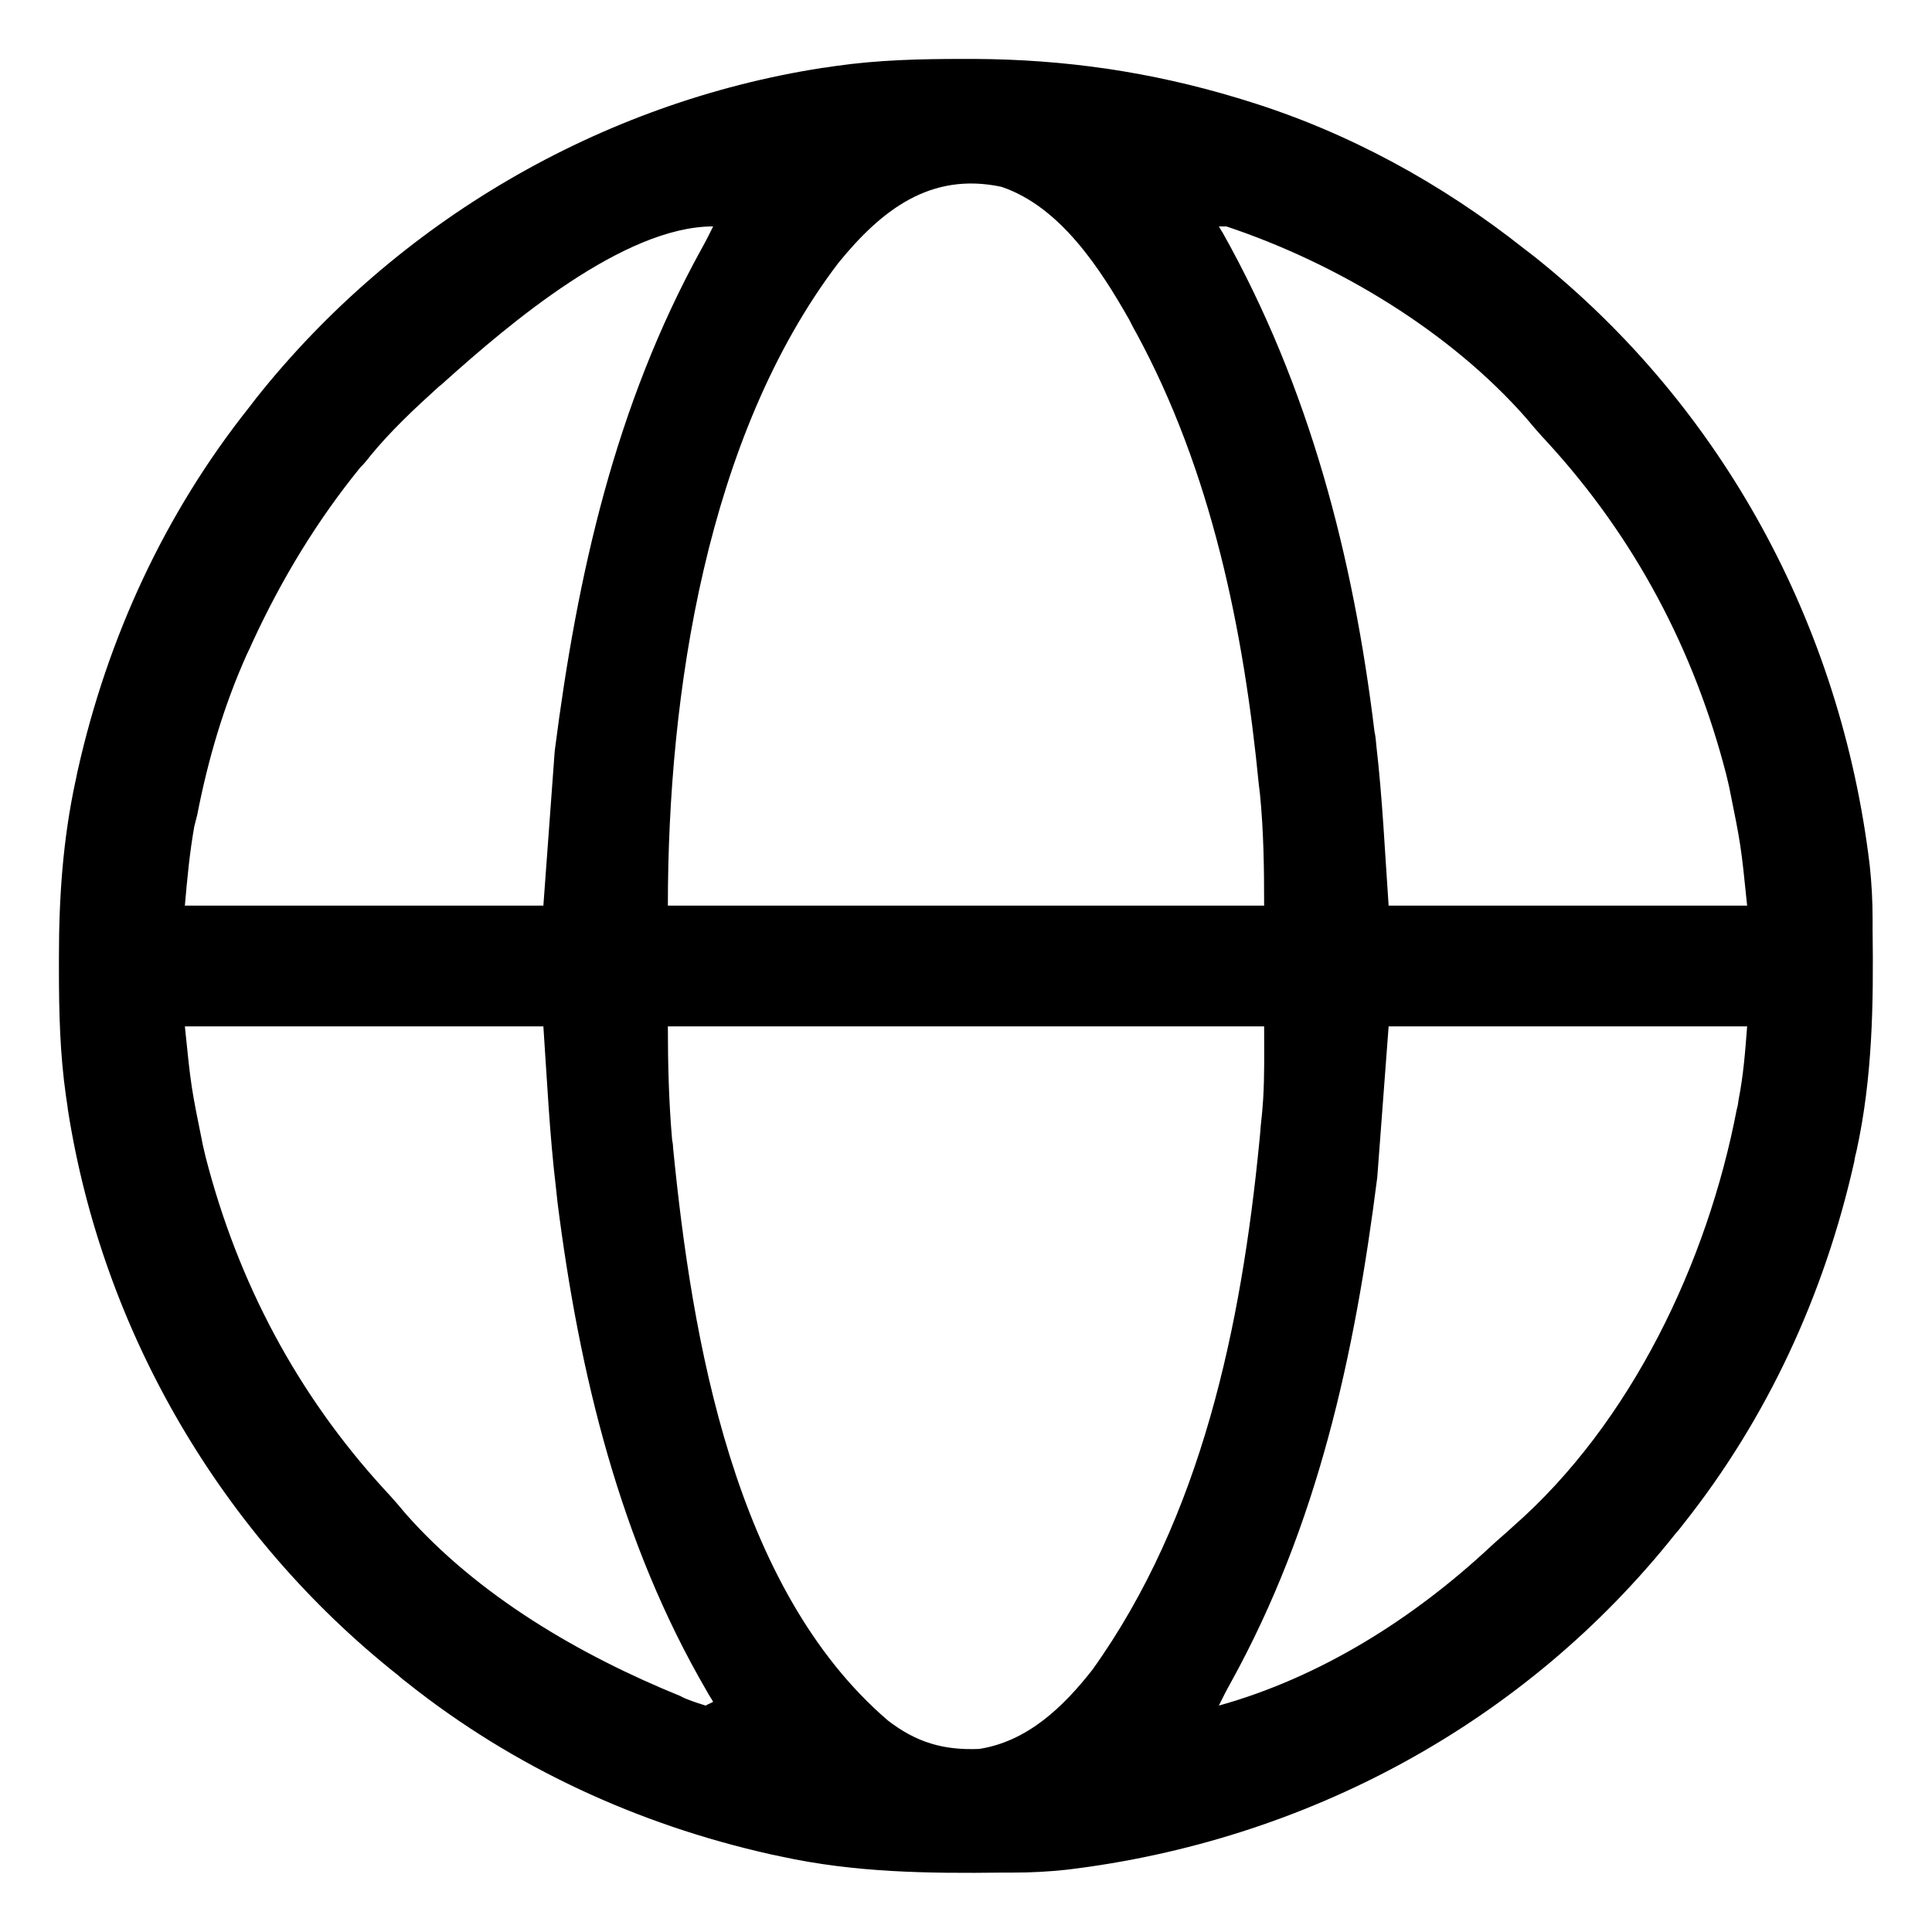 <?xml version="1.0" encoding="UTF-8"?>
<svg xmlns="http://www.w3.org/2000/svg" xmlns:xlink="http://www.w3.org/1999/xlink" width="16px" height="16px" viewBox="0 0 16 16" version="1.1">
<g id="surface1">
<path style=" stroke:none;fill-rule:nonzero;fill:rgb(0%,0%,0%);fill-opacity:1;" d="M 7.977 0.488 C 8.008 0.488 8.039 0.488 8.07 0.488 C 8.82 0.492 9.527 0.594 10.25 0.812 C 10.289 0.824 10.289 0.824 10.328 0.836 C 11.164 1.094 11.941 1.52 12.625 2.062 C 12.652 2.082 12.68 2.105 12.707 2.125 C 14.27 3.371 15.246 5.184 15.484 7.164 C 15.5 7.312 15.508 7.461 15.508 7.609 C 15.508 7.641 15.508 7.668 15.508 7.695 C 15.516 8.316 15.508 8.922 15.375 9.531 C 15.363 9.578 15.363 9.578 15.355 9.625 C 15.109 10.719 14.637 11.746 13.938 12.625 C 13.918 12.652 13.895 12.68 13.871 12.707 C 12.629 14.27 10.816 15.246 8.836 15.484 C 8.688 15.5 8.539 15.508 8.391 15.508 C 8.359 15.508 8.332 15.508 8.305 15.508 C 7.684 15.516 7.078 15.508 6.469 15.375 C 6.438 15.367 6.406 15.363 6.375 15.355 C 5.281 15.109 4.254 14.637 3.375 13.938 C 3.348 13.918 3.32 13.895 3.293 13.871 C 1.836 12.715 0.848 11.027 0.562 9.188 C 0.559 9.152 0.551 9.117 0.547 9.082 C 0.496 8.727 0.488 8.379 0.488 8.02 C 0.488 7.992 0.488 7.961 0.488 7.93 C 0.488 7.434 0.52 6.957 0.625 6.469 C 0.633 6.438 0.637 6.406 0.645 6.375 C 0.891 5.281 1.363 4.254 2.062 3.375 C 2.082 3.348 2.105 3.32 2.125 3.293 C 3.285 1.836 4.973 0.848 6.812 0.562 C 6.848 0.559 6.883 0.551 6.918 0.547 C 7.273 0.496 7.621 0.488 7.977 0.488 Z M 6.941 2.18 C 5.852 3.613 5.531 5.742 5.531 7.5 C 7.16 7.5 8.789 7.5 10.469 7.5 C 10.469 7.184 10.465 6.883 10.434 6.57 C 10.43 6.551 10.43 6.527 10.426 6.508 C 10.301 5.215 10.031 3.898 9.406 2.75 C 9.387 2.719 9.371 2.684 9.352 2.648 C 9.113 2.227 8.781 1.711 8.293 1.547 C 7.703 1.422 7.297 1.742 6.941 2.18 Z M 10.094 1.875 C 10.105 1.891 10.113 1.91 10.125 1.926 C 10.844 3.207 11.207 4.609 11.383 6.059 C 11.391 6.094 11.395 6.133 11.398 6.172 C 11.449 6.613 11.469 7.055 11.5 7.5 C 12.48 7.5 13.461 7.5 14.469 7.5 C 14.418 7 14.418 7 14.32 6.516 C 14.312 6.484 14.305 6.453 14.297 6.418 C 14.031 5.383 13.539 4.453 12.816 3.664 C 12.758 3.602 12.699 3.535 12.645 3.469 C 12.008 2.742 11.07 2.18 10.156 1.875 C 10.137 1.875 10.113 1.875 10.094 1.875 Z M 3.688 3.156 C 3.672 3.172 3.652 3.188 3.633 3.203 C 3.43 3.387 3.234 3.57 3.062 3.781 C 3.039 3.812 3.012 3.844 2.984 3.871 C 2.625 4.312 2.332 4.797 2.094 5.312 C 2.078 5.348 2.062 5.383 2.043 5.422 C 1.852 5.848 1.723 6.289 1.633 6.75 C 1.625 6.781 1.617 6.812 1.609 6.844 C 1.57 7.066 1.551 7.27 1.531 7.5 C 2.512 7.5 3.492 7.5 4.5 7.5 C 4.531 7.078 4.562 6.652 4.594 6.219 C 4.781 4.758 5.094 3.359 5.809 2.062 C 5.844 2 5.875 1.938 5.906 1.875 C 5.164 1.875 4.215 2.684 3.688 3.156 Z M 1.531 8.5 C 1.582 9 1.582 9 1.68 9.484 C 1.688 9.516 1.695 9.547 1.703 9.582 C 1.969 10.617 2.461 11.547 3.184 12.336 C 3.242 12.398 3.301 12.465 3.355 12.531 C 3.957 13.215 4.801 13.707 5.637 14.047 C 5.656 14.059 5.676 14.066 5.695 14.074 C 5.746 14.094 5.793 14.109 5.844 14.125 C 5.863 14.113 5.887 14.105 5.906 14.094 C 5.891 14.066 5.871 14.039 5.855 14.008 C 5.133 12.77 4.797 11.375 4.617 9.957 C 4.613 9.922 4.609 9.883 4.605 9.844 C 4.551 9.395 4.531 8.953 4.5 8.5 C 3.52 8.5 2.539 8.5 1.531 8.5 Z M 5.531 8.5 C 5.531 8.816 5.539 9.125 5.566 9.438 C 5.57 9.461 5.574 9.48 5.574 9.504 C 5.73 11.086 6.078 13.156 7.355 14.25 C 7.59 14.43 7.812 14.496 8.109 14.484 C 8.508 14.422 8.805 14.137 9.047 13.828 C 9.953 12.562 10.281 10.973 10.43 9.449 C 10.434 9.41 10.438 9.367 10.441 9.324 C 10.445 9.285 10.449 9.246 10.453 9.207 C 10.457 9.152 10.457 9.152 10.461 9.102 C 10.473 8.902 10.469 8.699 10.469 8.5 C 8.84 8.5 7.211 8.5 5.531 8.5 Z M 11.5 8.5 C 11.469 8.914 11.438 9.324 11.406 9.75 C 11.219 11.223 10.914 12.629 10.191 13.938 C 10.156 14 10.125 14.062 10.094 14.125 C 10.934 13.891 11.703 13.406 12.34 12.812 C 12.402 12.754 12.469 12.699 12.531 12.641 C 13.512 11.781 14.141 10.449 14.383 9.188 C 14.391 9.16 14.395 9.137 14.398 9.109 C 14.438 8.906 14.453 8.711 14.469 8.5 C 13.488 8.5 12.508 8.5 11.5 8.5 Z M 11.5 8.5 "/>
</g>
</svg>
